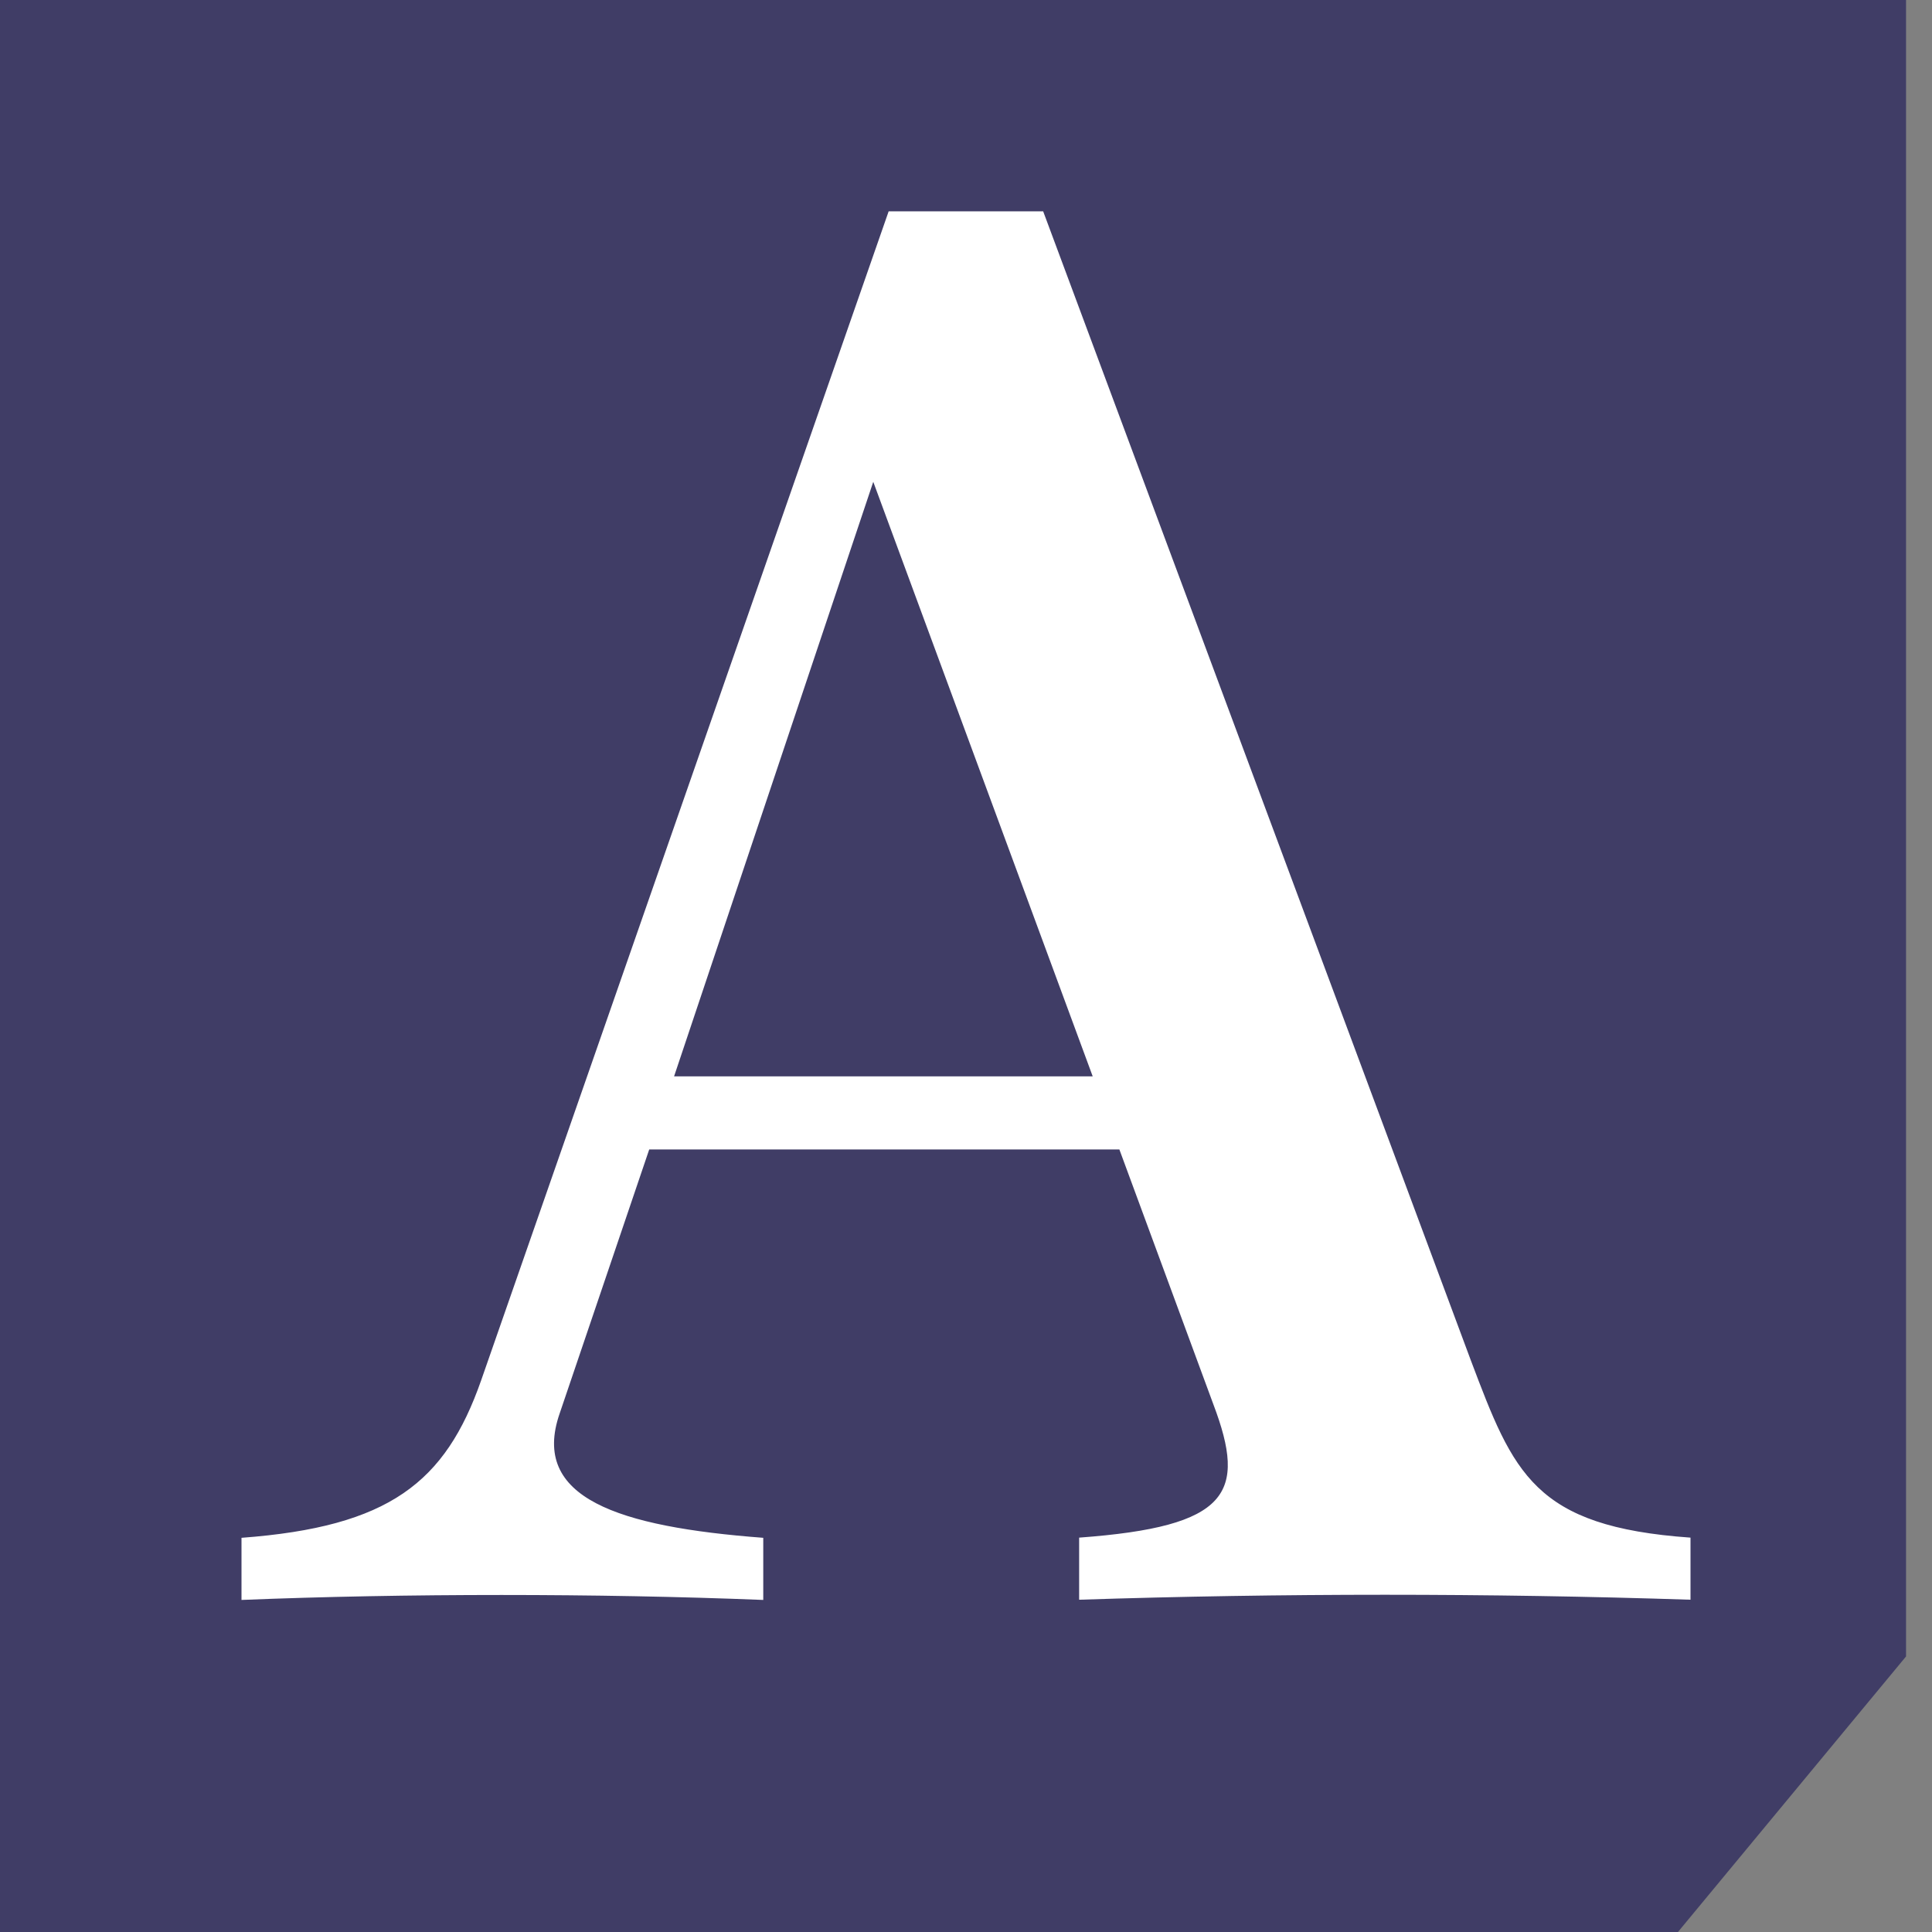 <?xml version="1.0" encoding="UTF-8"?> <svg xmlns="http://www.w3.org/2000/svg" width="64" height="64" viewBox="0 0 64 64" fill="none"><rect x="0" y="0" width="64" height="64" fill="#808080" stroke="none"/><path d="M63.14 0H0V64H55.584L63.14 54.872V0Z" fill="#403D66"></path><path d="M56 50.936V52.993C49.328 52.774 42.427 52.774 35.748 52.993V50.936C40.719 50.571 41.309 49.469 40.197 46.528L37.081 38.078H21.506L18.538 46.827C17.573 49.621 20.467 50.577 25.284 50.942V53C19.797 52.781 13.413 52.781 8 53V50.942C12.897 50.577 14.753 49.11 15.939 45.725L29.438 7H34.556L48.725 45.068C50.138 48.805 50.808 50.571 56 50.936ZM36.197 35.655L28.928 15.961L22.33 35.655H36.197Z" fill="white"></path></svg> 